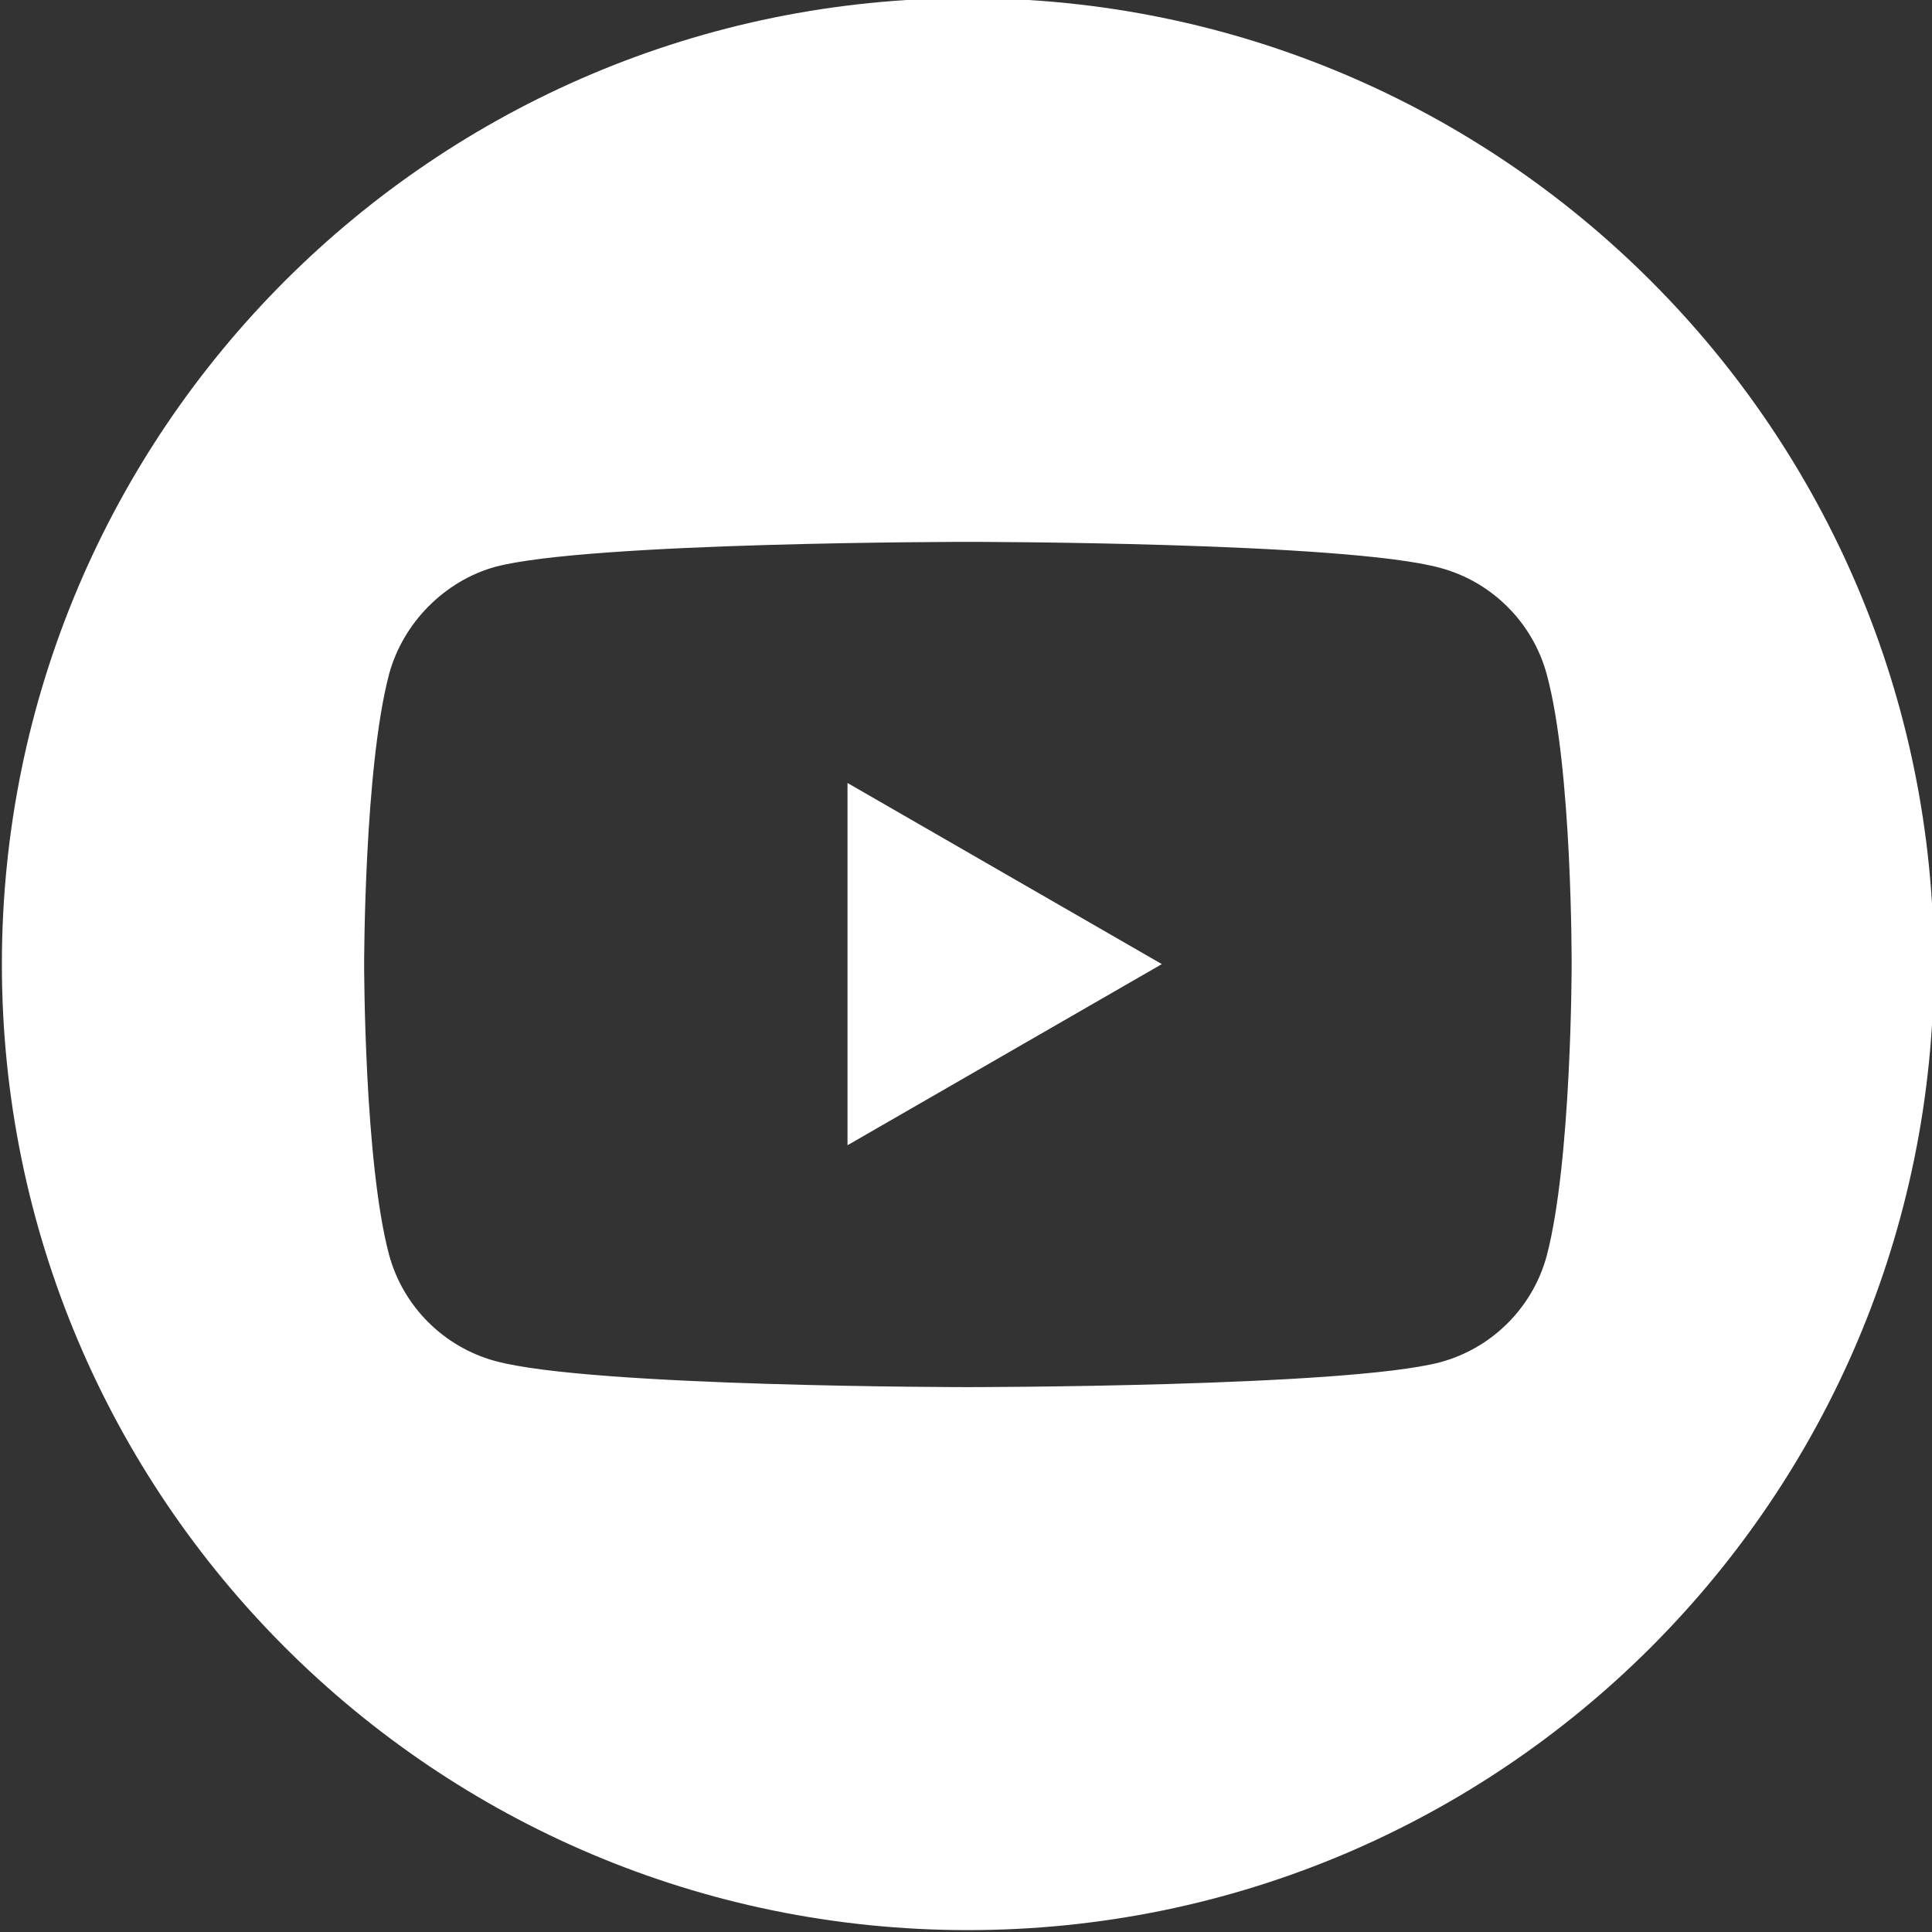 <?xml version="1.0" encoding="utf-8"?>
<!-- Generator: Adobe Illustrator 24.1.2, SVG Export Plug-In . SVG Version: 6.00 Build 0)  -->
<svg version="1.1" id="Capa_1" xmlns="http://www.w3.org/2000/svg" xmlns:xlink="http://www.w3.org/1999/xlink" x="0px" y="0px"
	 width="512px" height="512px" viewBox="0 0 512 512" style="enable-background:new 0 0 512 512;" xml:space="preserve">
<rect x="0" y="0" width="512" height="512" fill="#333333" stroke="none"/>
<style type="text/css">
	.st0{fill:#FFFFFF;}
</style>
<path class="st0" d="M224.6,303.5l83.3-48l-83.3-48V303.5z"/>
<path class="st0" d="M256.5-0.5c-141.4,0-256,114.6-256,256s114.6,256,256,256s256-114.6,256-256S397.9-0.5,256.5-0.5z M416.5,255.8
	c0,0,0,51.9-6.6,77c-3.7,13.7-14.5,24.5-28.2,28.2c-25,6.6-125.2,6.6-125.2,6.6s-99.9,0-125.2-6.9c-13.7-3.7-24.5-14.5-28.2-28.2
	c-6.6-24.8-6.6-76.9-6.6-76.9s0-51.9,6.6-76.9c3.7-13.7,14.8-24.8,28.2-28.5c25-6.6,125.2-6.6,125.2-6.6s100.1,0,125.2,6.9
	c13.7,3.7,24.5,14.5,28.2,28.2C416.7,203.6,416.5,255.8,416.5,255.8z"/>
</svg>
